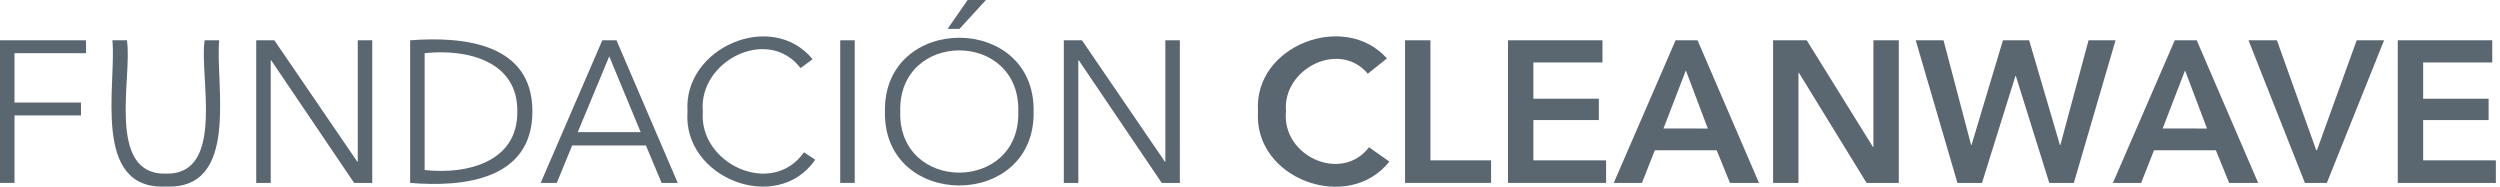 <svg width="454" height="34" viewBox="0 0 454 34" fill="none" xmlns="http://www.w3.org/2000/svg">
<g clip-path="url(#clip0_1118_14037)">
<g clip-path="url(#clip1_1118_14037)">
<path d="M2.634 33.216H0V7.316H15.62V9.657H2.634V18.62H14.706V20.961H2.634V33.216Z" fill="#5B6770"/>
<path d="M30.106 33.874C16.571 34.504 21.173 15.364 20.412 7.316H23.046C24.114 13.674 19.153 31.753 30.106 31.533C41.081 31.782 36.113 13.637 37.166 7.316H39.8C39.069 15.4 43.634 34.474 30.106 33.874Z" fill="#5B6770"/>
<path d="M64.895 29.375H64.969V7.316H67.602V33.216H64.31L49.238 10.938H49.165V33.216H46.531V7.316H49.824L64.895 29.375Z" fill="#5B6770"/>
<path d="M74.481 7.317C84.036 6.585 96.73 7.778 96.686 20.274C96.642 32.771 84.021 34.007 74.481 33.217V7.317ZM77.114 30.876C84.738 31.717 94.037 29.478 93.942 20.267C94.074 11.063 84.775 8.824 77.114 9.658V30.876Z" fill="#5B6770"/>
<path d="M101.112 33.216H98.186L109.38 7.316H111.955L123.076 33.216H120.149L117.296 26.412H103.907L101.112 33.216ZM104.917 23.997H116.345L110.638 10.242L104.917 23.997Z" fill="#5B6770"/>
<path d="M148.047 29.009C141.097 39.077 123.903 32.309 124.854 20.266C124.028 8.662 140.146 1.704 147.572 10.755L145.377 12.364C139.472 4.646 126.8 11.069 127.635 20.237C126.852 29.748 140.197 35.945 145.999 27.656L148.047 29.009Z" fill="#5B6770"/>
<path d="M155.218 7.316H152.584V33.216H155.218V7.316Z" fill="#5B6770"/>
<path d="M187.702 20.266C188.031 38.155 160.375 38.148 160.704 20.266C160.375 2.385 188.031 2.385 187.702 20.266ZM184.921 20.266C185.309 5.443 163.097 5.443 163.484 20.266C163.082 35.045 185.324 35.045 184.921 20.266ZM174.239 5.246H172.081L175.739 -0.022H179.068L174.239 5.246Z" fill="#5B6770"/>
<path d="M211.554 29.375H211.627V7.316H214.261V33.216H210.968L195.897 10.938H195.823V33.216H193.189V7.316H196.482L211.554 29.375Z" fill="#5B6770"/>
<path d="M248.392 13.389C243.212 7.214 232.866 12.519 233.54 20.194C232.684 28.3 243.563 33.319 248.611 26.742L252.306 29.339C244.851 38.799 227.569 32.529 228.455 20.194C227.635 8.268 244.2 1.976 251.867 10.609L248.392 13.389Z" fill="#5B6770"/>
<path d="M255.158 7.316H259.768V29.119H270.779V33.216H255.158V7.316Z" fill="#5B6770"/>
<path d="M273.852 7.316H291.008V11.34H278.461V17.925H290.35V21.802H278.461V29.119H291.667V33.216H273.852V7.316Z" fill="#5B6770"/>
<path d="M304.287 7.316H308.275L319.432 33.216H314.164L311.75 27.29H300.519L298.178 33.216H293.057L304.287 7.316ZM310.14 23.339L306.153 12.789L302.092 23.324L310.14 23.339Z" fill="#5B6770"/>
<path d="M321.994 7.316H328.103L340.139 26.704H340.212V7.316H344.821V33.216H338.968L326.677 13.206H326.603V33.216H321.994V7.316Z" fill="#5B6770"/>
<path d="M347.895 7.316H352.943L357.955 26.338H358.028L363.734 7.316H368.49L374.087 26.338H374.16L379.282 7.316H384.184L376.611 33.216H372.148L366.076 13.791H366.003L359.93 33.216H355.467L347.895 7.316Z" fill="#5B6770"/>
<path d="M394.938 7.316H398.925L410.083 33.216H404.815L402.4 27.29H391.17L388.829 33.216H383.707L394.938 7.316ZM400.791 23.339L396.803 12.789L392.743 23.324L400.791 23.339Z" fill="#5B6770"/>
<path d="M408.328 7.316H413.486L420.62 27.253H420.766L427.973 7.316H432.948L422.558 33.216H418.571L408.328 7.316Z" fill="#5B6770"/>
<path d="M435.436 7.316H452.592V11.34H440.045V17.925H451.934V21.802H440.045V29.119H453.251V33.216H435.436V7.316Z" fill="#5B6770"/>
</g>
</g>
<defs>
<clipPath id="clip0_1118_14037">
<rect width="453.25" height="33.911" fill="white"/>
</clipPath>
<clipPath id="clip1_1118_14037">
<rect width="453.25" height="33.911" fill="white"/>
</clipPath>
</defs>
</svg>
